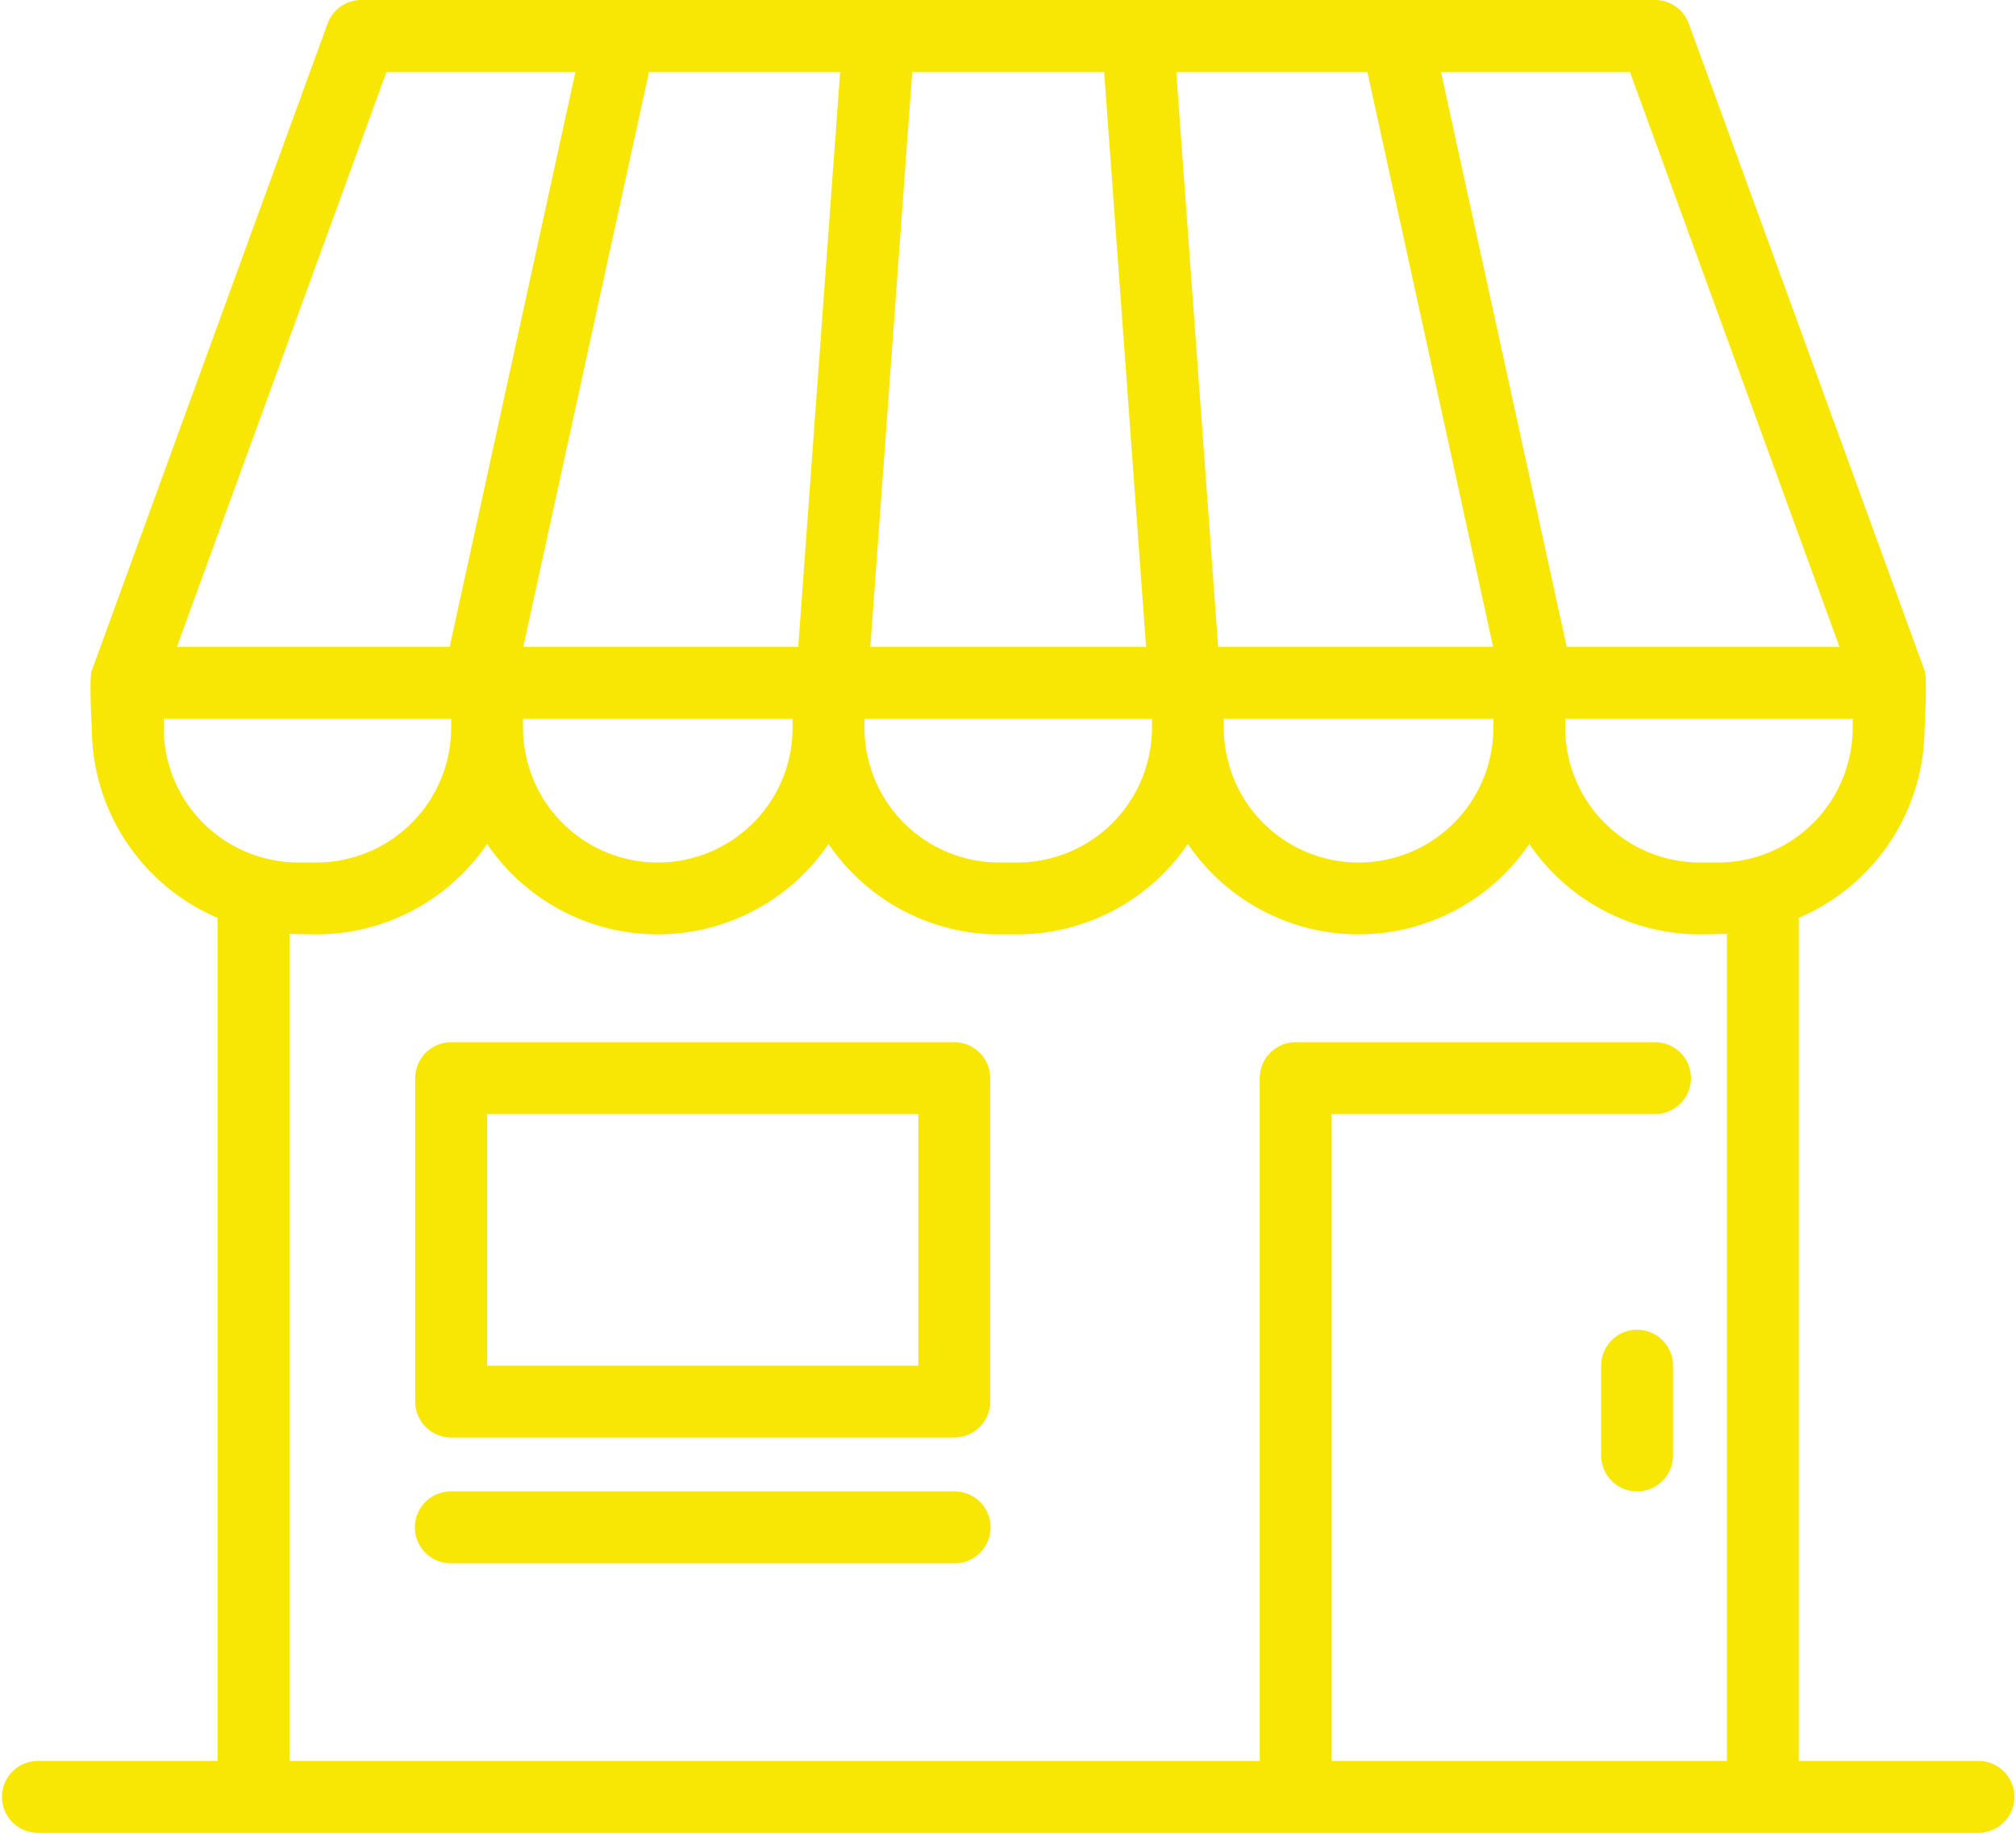 <?xml version="1.0" encoding="UTF-8" standalone="no"?><svg xmlns="http://www.w3.org/2000/svg" xmlns:xlink="http://www.w3.org/1999/xlink" data-name="Layer 1" fill="#f8e704" height="466.3" preserveAspectRatio="xMidYMid meet" version="1" viewBox="-0.5 -0.0 512.9 466.3" width="512.9" zoomAndPan="magnify"><g id="change1_1"><path d="M502.857,448H457.143V233.515a52.647,52.647,0,0,0,32-48.372s.737-12.538,0-14.56L429.161,6.011A9.143,9.143,0,0,0,420.571,0H91.429a9.143,9.143,0,0,0-8.59,6.011L22.857,170.583c-.737,2.022,0,14.56,0,14.56a52.647,52.647,0,0,0,32,48.372V448H9.143a9.143,9.143,0,1,0,0,18.286H502.857a9.143,9.143,0,1,0,0-18.286Zm-32-262.857a34.323,34.323,0,0,1-34.286,34.286H432a34.324,34.324,0,0,1-34.286-34.286v-2.286h73.143Zm-91.428,0a34.286,34.286,0,0,1-68.572,0v-2.286h68.572Zm-178.286,0a34.286,34.286,0,0,1-68.572,0v-2.286h68.572ZM164.621,18.286h48.628L202.587,164.571H132.628L156,57.689Zm182.758,0L356,57.689l23.374,106.882H309.413L298.751,18.286Zm-56.3,146.285h-70.15L231.587,18.286h48.826Zm-71.646,18.286h73.142v2.286a34.323,34.323,0,0,1-34.285,34.286h-4.572a34.323,34.323,0,0,1-34.285-34.286Zm248.062-18.286h-69.4l-8.619-39.4L366.1,18.286h48.073ZM97.826,18.286H145.9L122.525,125.168l-8.619,39.4h-69.4ZM41.143,185.143v-2.286h73.143v2.286A34.324,34.324,0,0,1,80,219.429H75.429A34.323,34.323,0,0,1,41.143,185.143Zm32,52.455c.764.034,6.857.116,6.857.116a52.551,52.551,0,0,0,43.429-23,52.507,52.507,0,0,0,86.857,0,52.548,52.548,0,0,0,43.428,23h4.572a52.548,52.548,0,0,0,43.428-23,52.507,52.507,0,0,0,86.857,0,52.551,52.551,0,0,0,43.429,23s6.093-.082,6.857-.116V448H338.286V283.429h82.285a9.143,9.143,0,0,0,0-18.286H329.143A9.144,9.144,0,0,0,320,274.286V448H73.143Z" fill="inherit"/></g><g id="change1_2"><path d="M242.286,265.143h-128a9.144,9.144,0,0,0-9.143,9.143v82.285a9.143,9.143,0,0,0,9.143,9.143h128a9.143,9.143,0,0,0,9.143-9.143V274.286A9.144,9.144,0,0,0,242.286,265.143Zm-9.143,82.286H123.429v-64H233.143Z" fill="inherit"/></g><g id="change1_3"><path d="M242.286,379.429h-128a9.143,9.143,0,1,0,0,18.285h128a9.143,9.143,0,1,0,0-18.285Z" fill="inherit"/></g><g id="change1_4"><path d="M416,338.286a9.143,9.143,0,0,0-9.143,9.143v22.857a9.143,9.143,0,0,0,18.286,0V347.429A9.143,9.143,0,0,0,416,338.286Z" fill="inherit"/></g></svg>